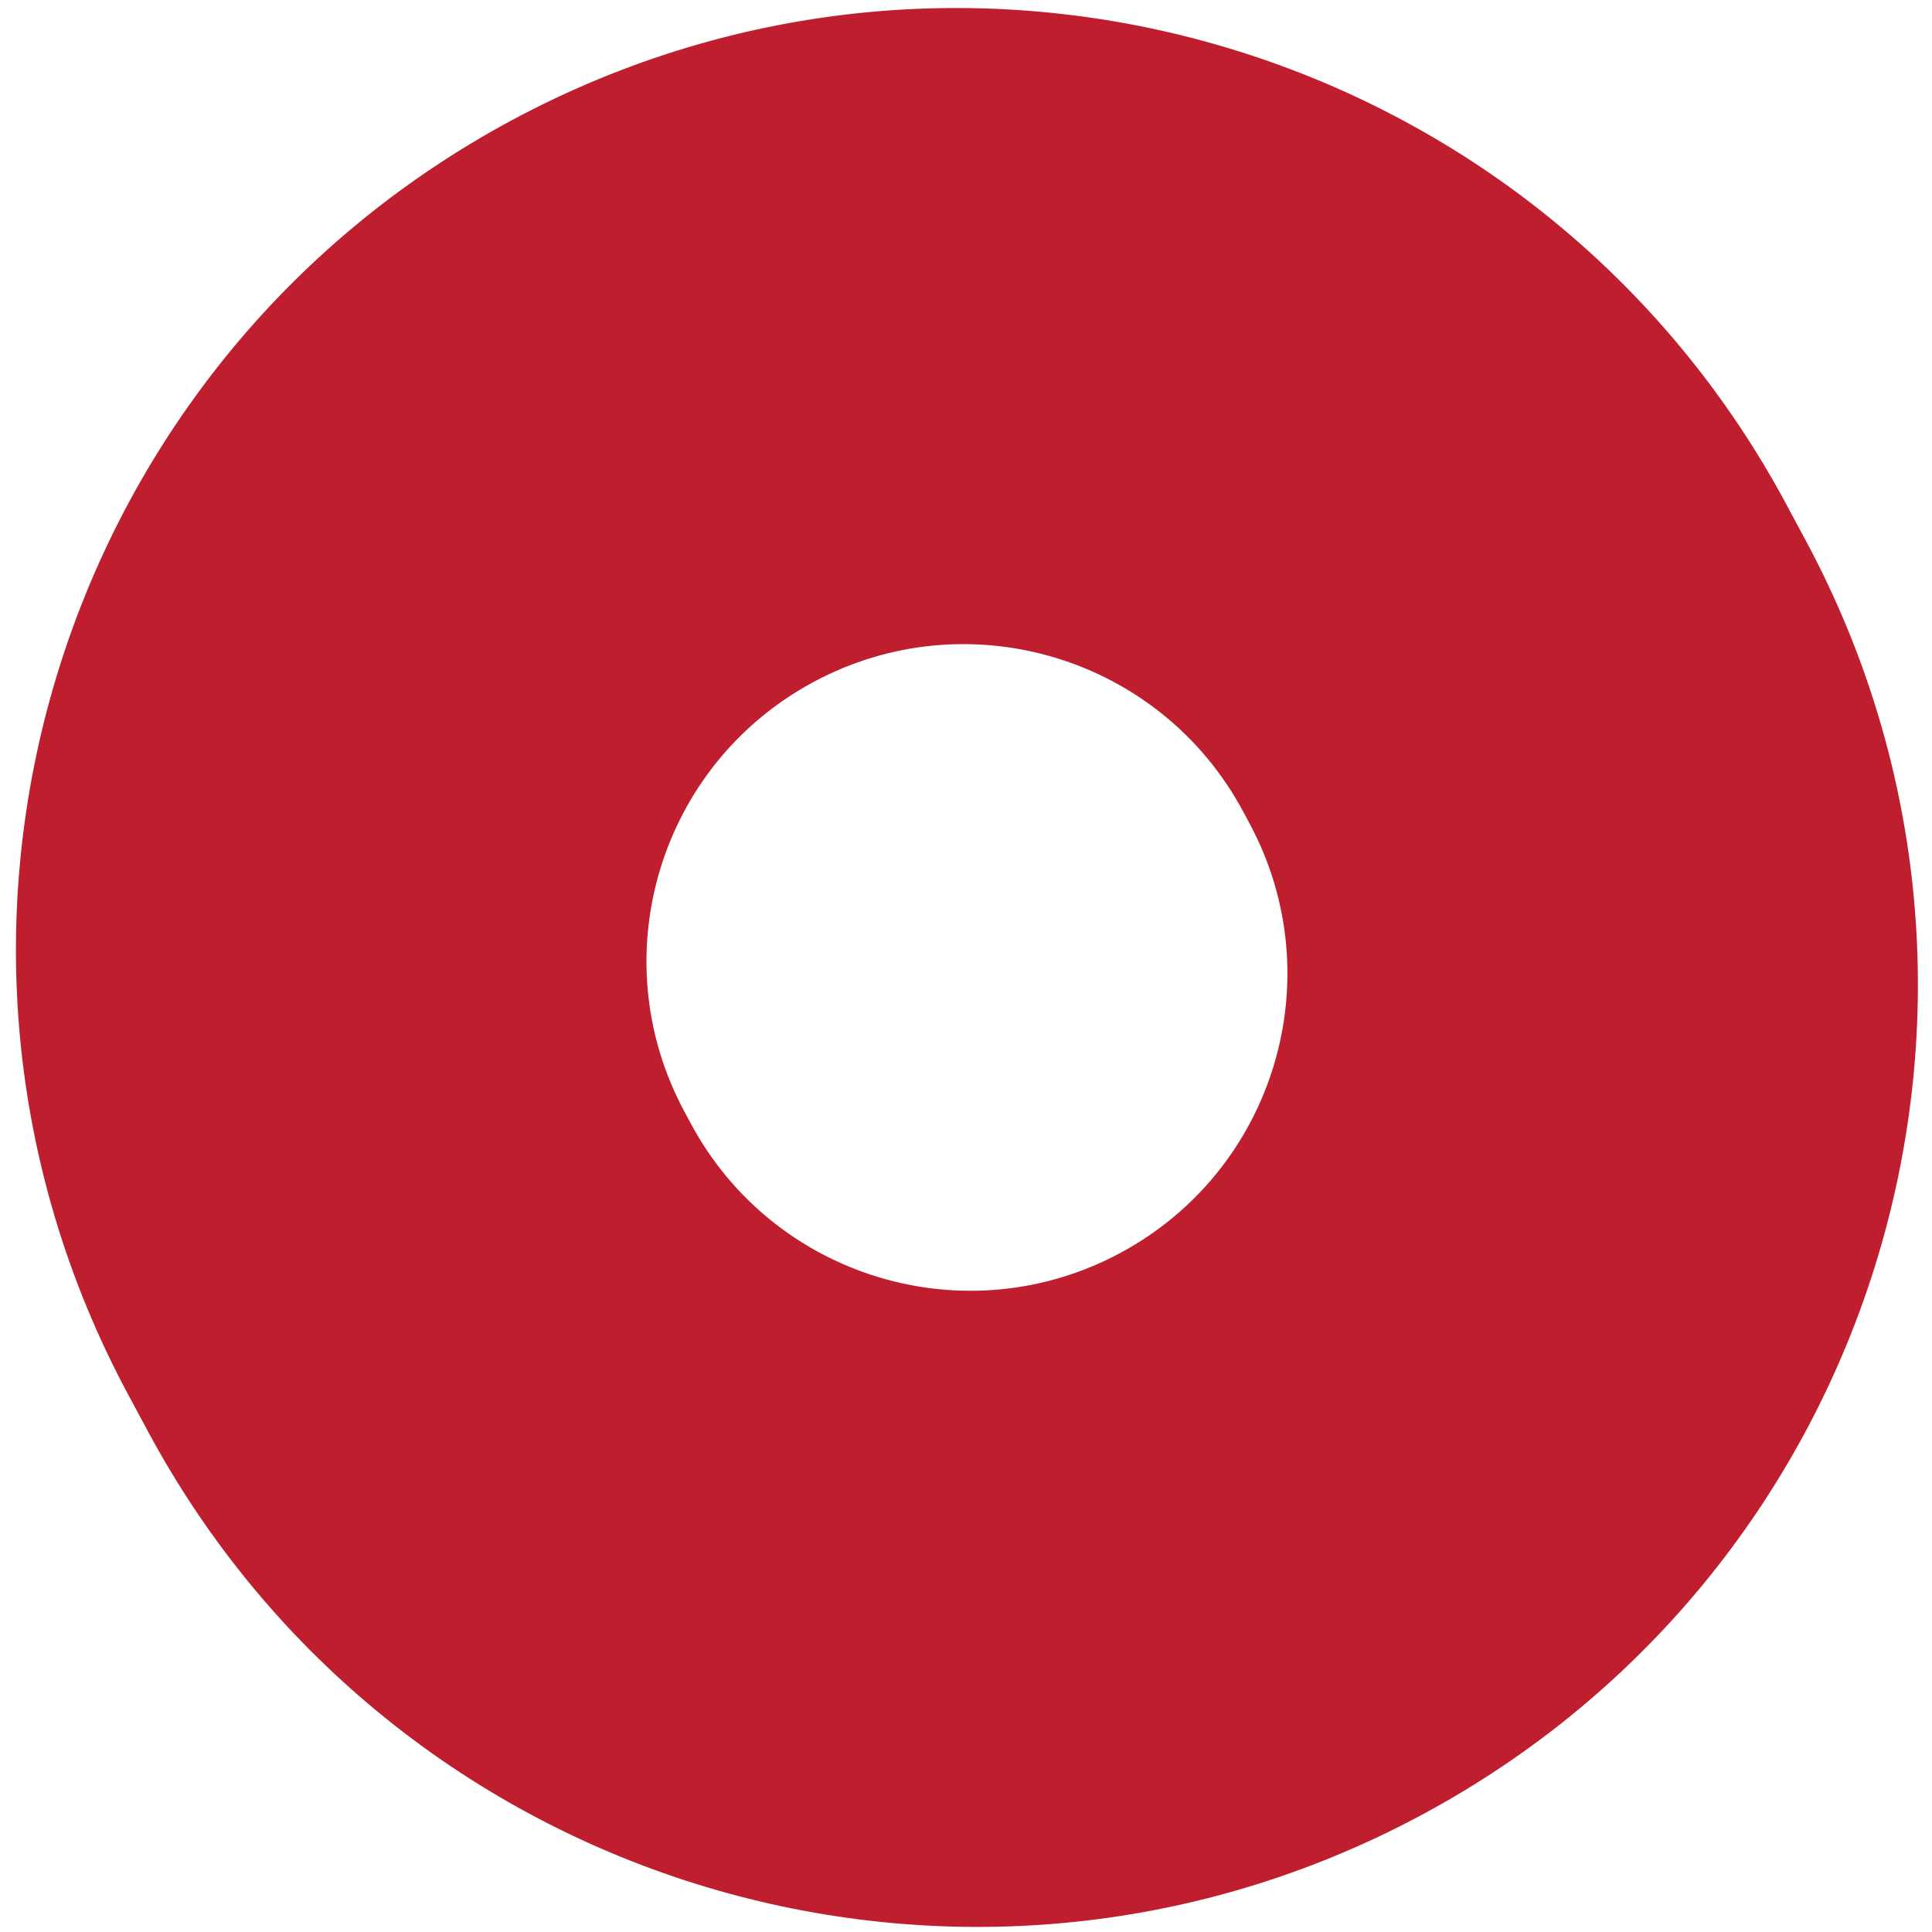 <?xml version="1.0" encoding="UTF-8"?>
<svg xmlns="http://www.w3.org/2000/svg" id="Layer_1" viewBox="0 0 512 512">
  <defs>
    <style>
      .cls-1 {
        fill: #be1e2d;
      }
    </style>
  </defs>
  <path class="cls-1" d="M478.53,143.22l-5.2-9.68C408.16,12.21,256.97-33.31,135.64,31.86h0C14.31,97.04-31.21,248.23,33.96,369.56l5.2,9.68c65.17,121.33,216.37,166.85,337.69,101.68h0c121.33-65.17,166.85-216.37,101.68-337.7ZM296.89,332.05c-40.89,21.96-91.84,6.62-113.8-34.27l-1.75-3.26c-21.96-40.89-6.62-91.84,34.27-113.8,40.89-21.96,91.84-6.62,113.8,34.27l1.75,3.26c21.96,40.89,6.62,91.84-34.27,113.8Z"></path>
</svg>
